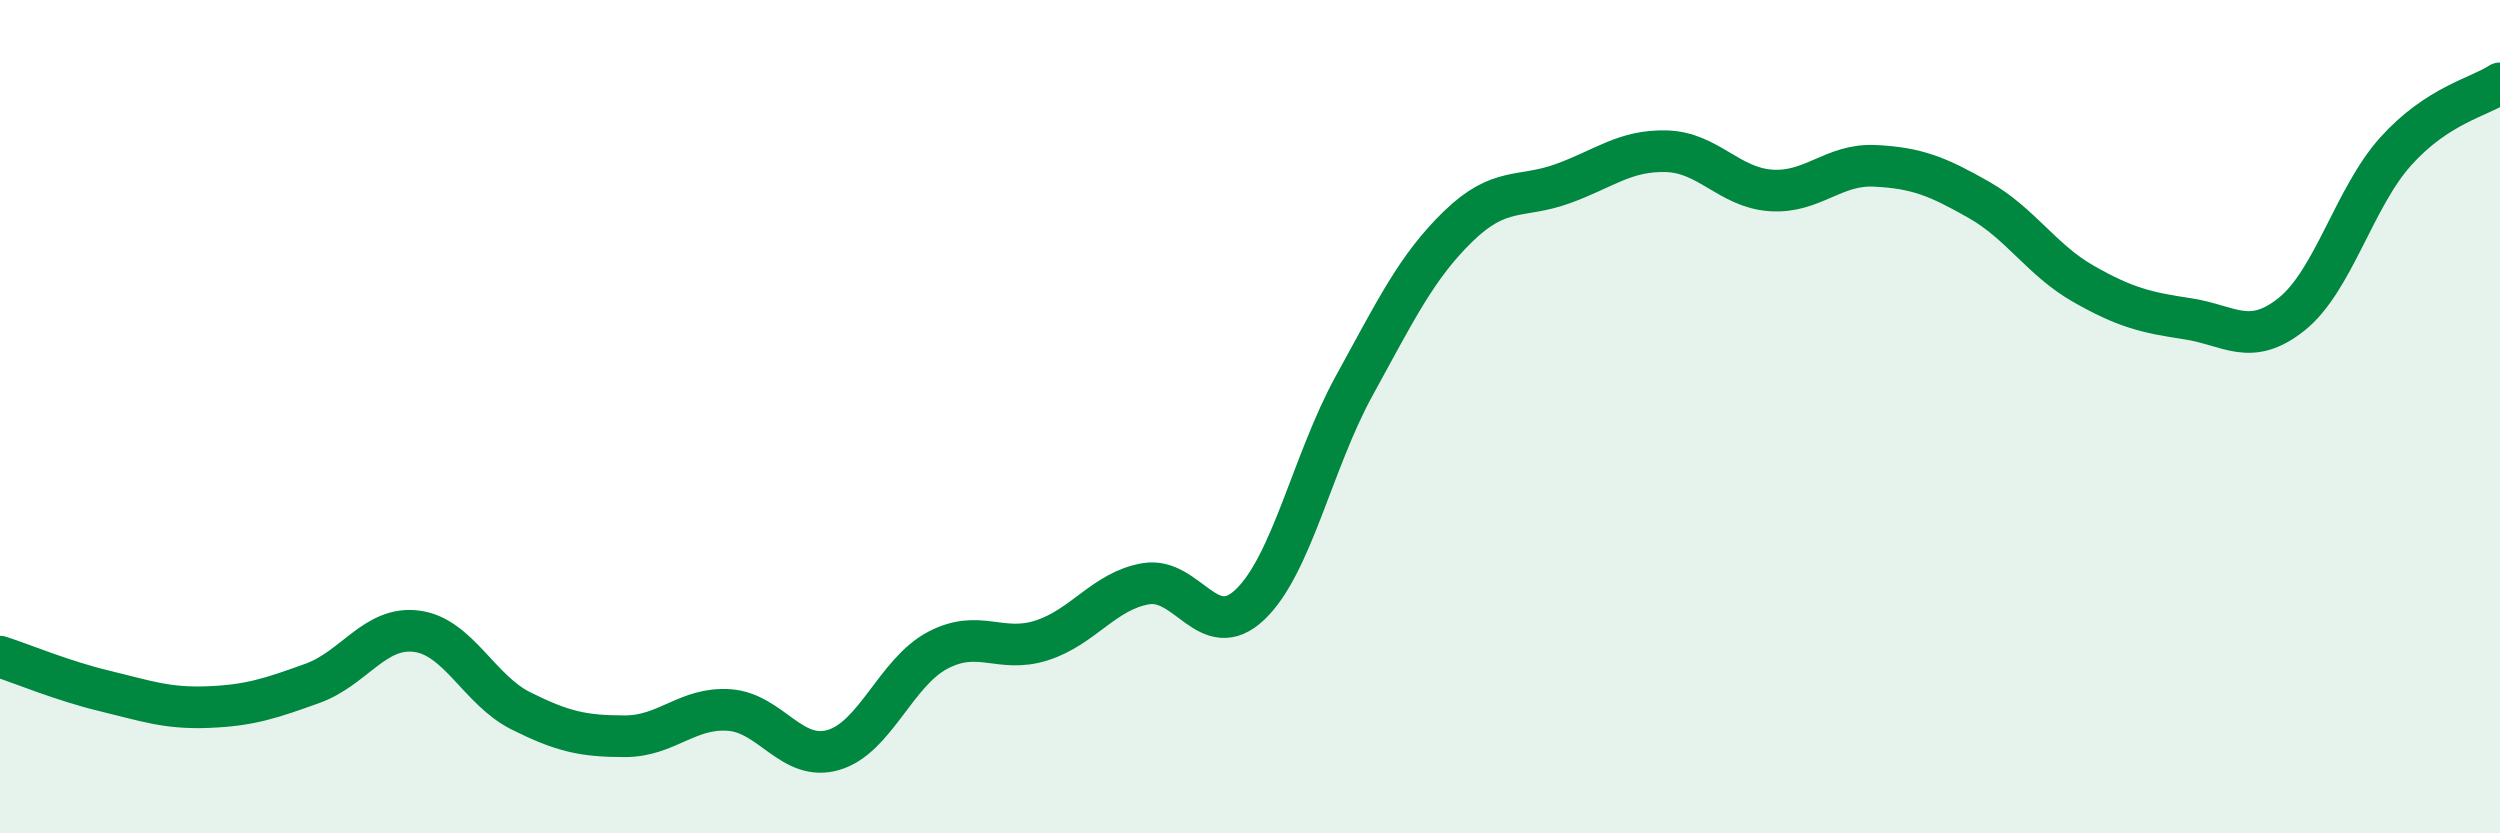 
    <svg width="60" height="20" viewBox="0 0 60 20" xmlns="http://www.w3.org/2000/svg">
      <path
        d="M 0,15.76 C 0.5,15.92 1.5,16.34 2.5,16.58 C 3.5,16.82 4,17.01 5,16.97 C 6,16.93 6.5,16.76 7.5,16.4 C 8.5,16.04 9,15.02 10,15.15 C 11,15.28 11.5,16.56 12.5,17.06 C 13.5,17.56 14,17.67 15,17.67 C 16,17.67 16.5,16.97 17.5,17.04 C 18.5,17.11 19,18.29 20,18 C 21,17.71 21.5,16.14 22.5,15.61 C 23.5,15.08 24,15.69 25,15.37 C 26,15.05 26.5,14.18 27.5,14.01 C 28.5,13.84 29,15.46 30,14.51 C 31,13.56 31.5,11.08 32.5,9.26 C 33.5,7.44 34,6.4 35,5.43 C 36,4.46 36.5,4.77 37.5,4.41 C 38.5,4.05 39,3.6 40,3.63 C 41,3.66 41.5,4.5 42.5,4.57 C 43.5,4.64 44,3.93 45,3.98 C 46,4.03 46.5,4.23 47.5,4.8 C 48.5,5.37 49,6.24 50,6.81 C 51,7.38 51.5,7.5 52.5,7.65 C 53.5,7.8 54,8.34 55,7.54 C 56,6.74 56.5,4.74 57.5,3.63 C 58.5,2.52 59.5,2.33 60,2L60 20L0 20Z"
        fill="#008740"
        opacity="0.1"
        stroke-linecap="round"
        stroke-linejoin="round"
      />
      <path
        d="M 0,15.76 C 0.5,15.92 1.5,16.34 2.5,16.58 C 3.5,16.82 4,17.01 5,16.97 C 6,16.93 6.5,16.76 7.5,16.4 C 8.5,16.04 9,15.02 10,15.15 C 11,15.28 11.5,16.56 12.5,17.06 C 13.5,17.56 14,17.67 15,17.67 C 16,17.67 16.5,16.97 17.5,17.04 C 18.5,17.11 19,18.29 20,18 C 21,17.71 21.5,16.14 22.5,15.61 C 23.5,15.08 24,15.69 25,15.37 C 26,15.05 26.5,14.18 27.5,14.01 C 28.5,13.84 29,15.46 30,14.51 C 31,13.56 31.5,11.08 32.5,9.26 C 33.5,7.44 34,6.4 35,5.43 C 36,4.46 36.5,4.77 37.5,4.41 C 38.5,4.05 39,3.6 40,3.63 C 41,3.66 41.5,4.5 42.5,4.57 C 43.5,4.64 44,3.93 45,3.98 C 46,4.03 46.5,4.23 47.5,4.8 C 48.5,5.37 49,6.24 50,6.81 C 51,7.38 51.5,7.5 52.5,7.65 C 53.5,7.8 54,8.34 55,7.54 C 56,6.74 56.5,4.74 57.5,3.63 C 58.5,2.52 59.5,2.33 60,2"
        stroke="#008740"
        stroke-width="1"
        fill="none"
        stroke-linecap="round"
        stroke-linejoin="round"
      />
    </svg>
  